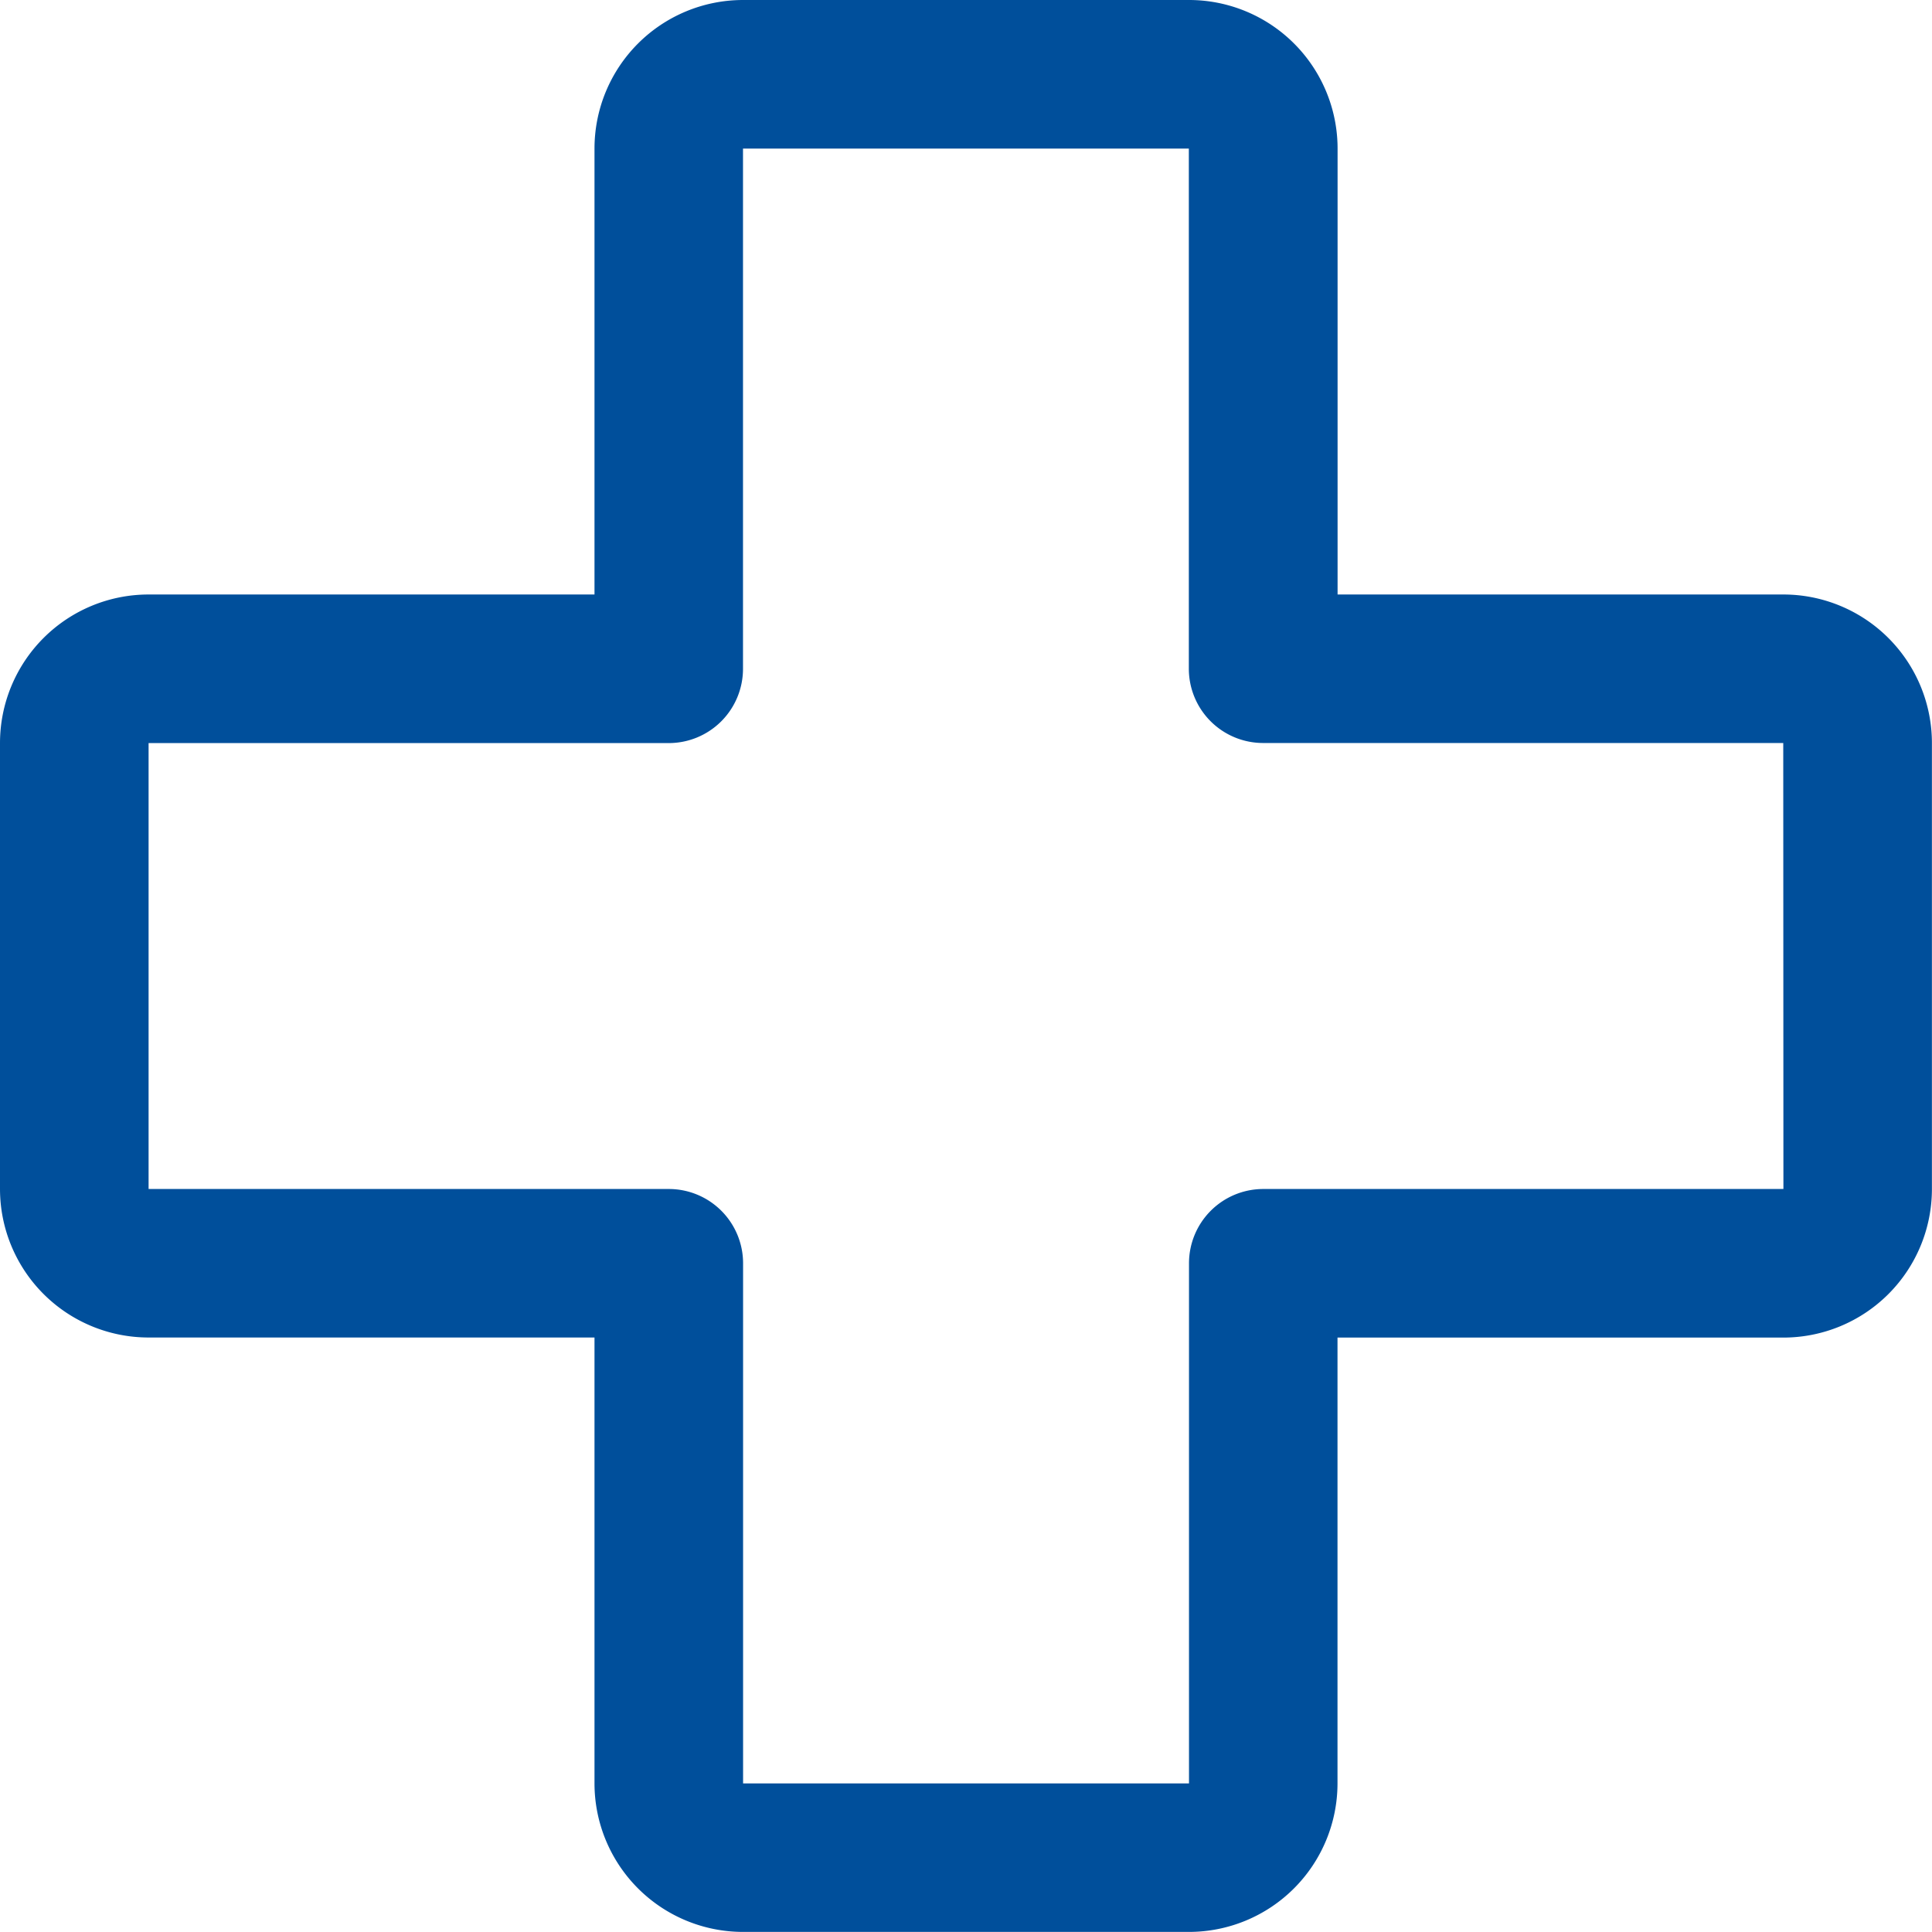 <?xml version="1.0" encoding="UTF-8"?>
<svg xmlns="http://www.w3.org/2000/svg" width="24.081" height="24.081" viewBox="0 0 24.081 24.081">
  <g id="Conseil_medical" data-name="Conseil medical" transform="translate(-21.959 -23.959)">
    <path id="Tracé_128" data-name="Tracé 128" d="M46.229,31.41H40.672V25.852A1.852,1.852,0,0,0,38.819,24H33.262a1.852,1.852,0,0,0-1.852,1.852V31.41H25.852A1.852,1.852,0,0,0,24,33.262v5.557a1.852,1.852,0,0,0,1.852,1.852H31.41v5.557a1.852,1.852,0,0,0,1.852,1.852h5.557a1.852,1.852,0,0,0,1.852-1.852V40.672h5.557a1.852,1.852,0,0,0,1.852-1.852V33.262A1.852,1.852,0,0,0,46.229,31.41Zm0,7.41H39.746a.926.926,0,0,0-.926.926v6.483H33.262V39.746a.926.926,0,0,0-.926-.926H25.852V33.262h6.483a.926.926,0,0,0,.926-.926V25.852h5.557v6.483a.926.926,0,0,0,.926.926h6.483Z" transform="translate(-2.041 -0.041)" fill="#004f9b"></path>
  </g>
</svg>
